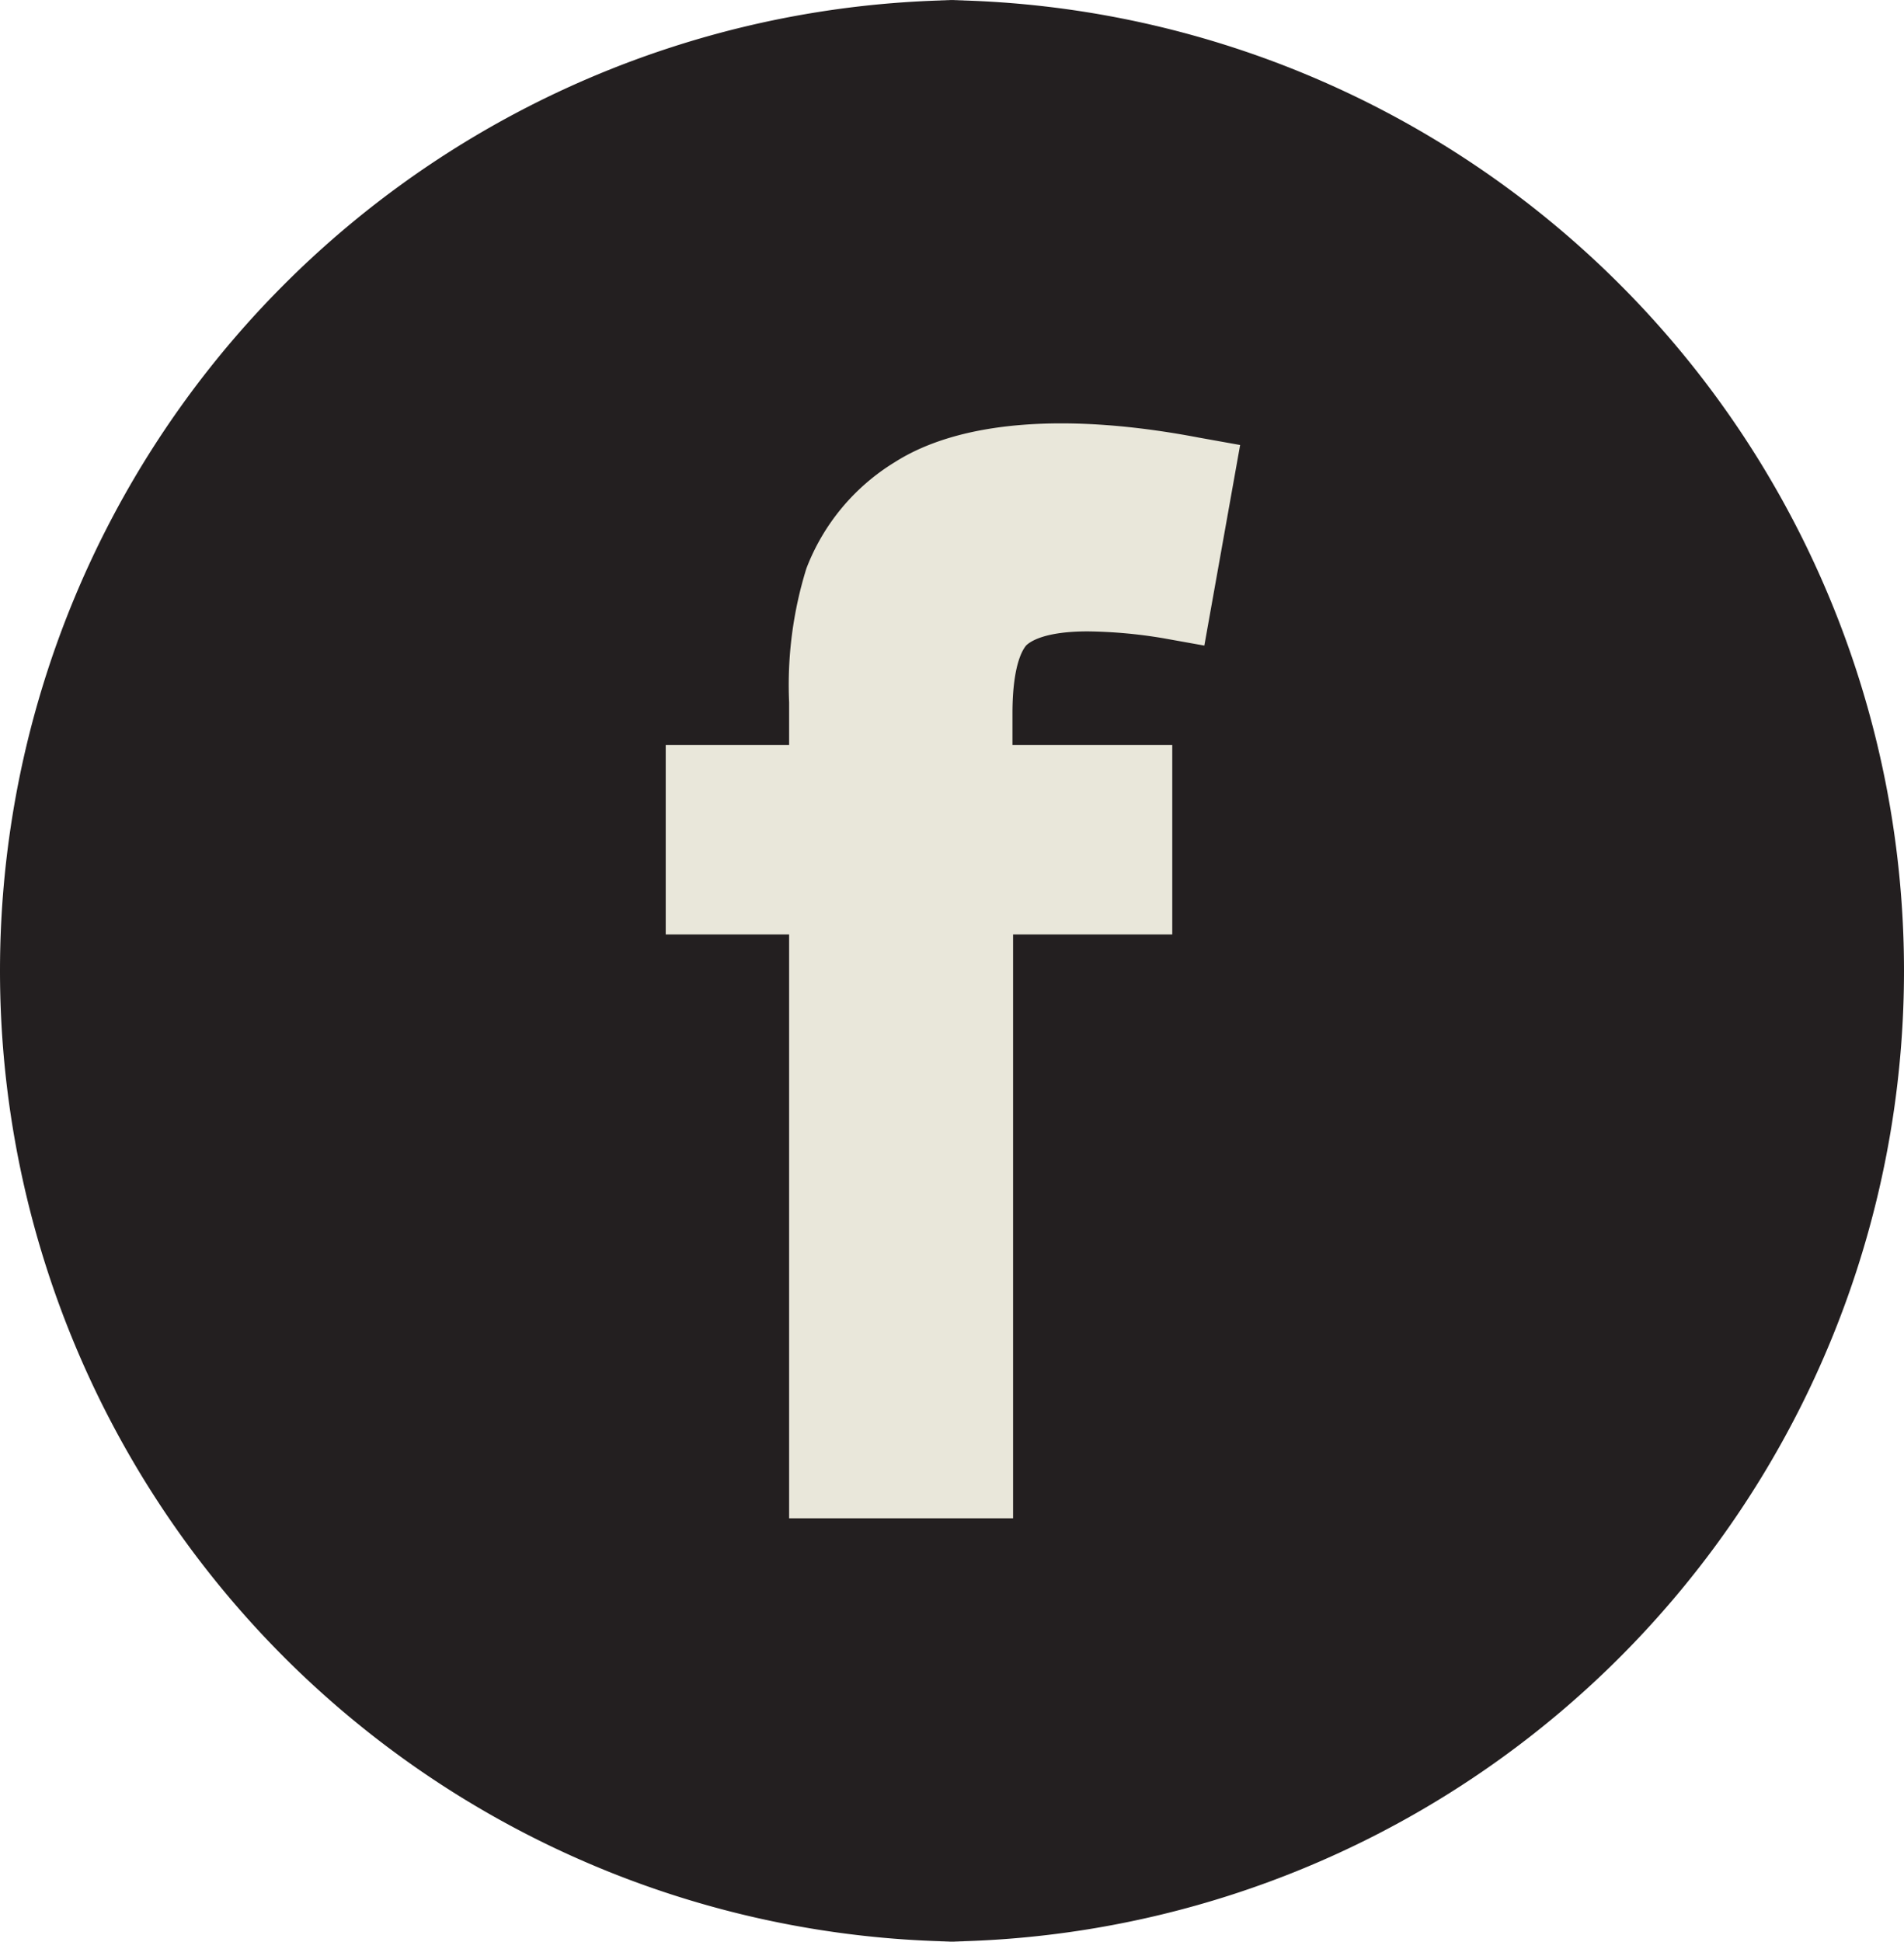 <svg xmlns="http://www.w3.org/2000/svg" width="30.86" height="31.46" viewBox="0 0 30.86 31.46"><defs><style>.a{fill:#231f20;}.b{fill:#e9e7da;}</style></defs><path class="a" d="M15.13,31.46h.6A15.73,15.73,0,0,1,15.73,0h-.6a15.73,15.73,0,0,1,0,31.46"/><path class="b" d="M16.63,10.46c.07-.07.31-.23,1-.23a7.88,7.88,0,0,1,1.22.11l.67.12.58-3.25-.67-.12c-2.15-.41-3.88-.27-4.93.4a3.47,3.47,0,0,0-1.43,1.72,6.36,6.36,0,0,0-.28,2.17v.69h-2v3.07h2V24.6h3.63V15.14H19V12.07H16.41v-.51c0-.84.19-1.06.22-1.1"/></svg>